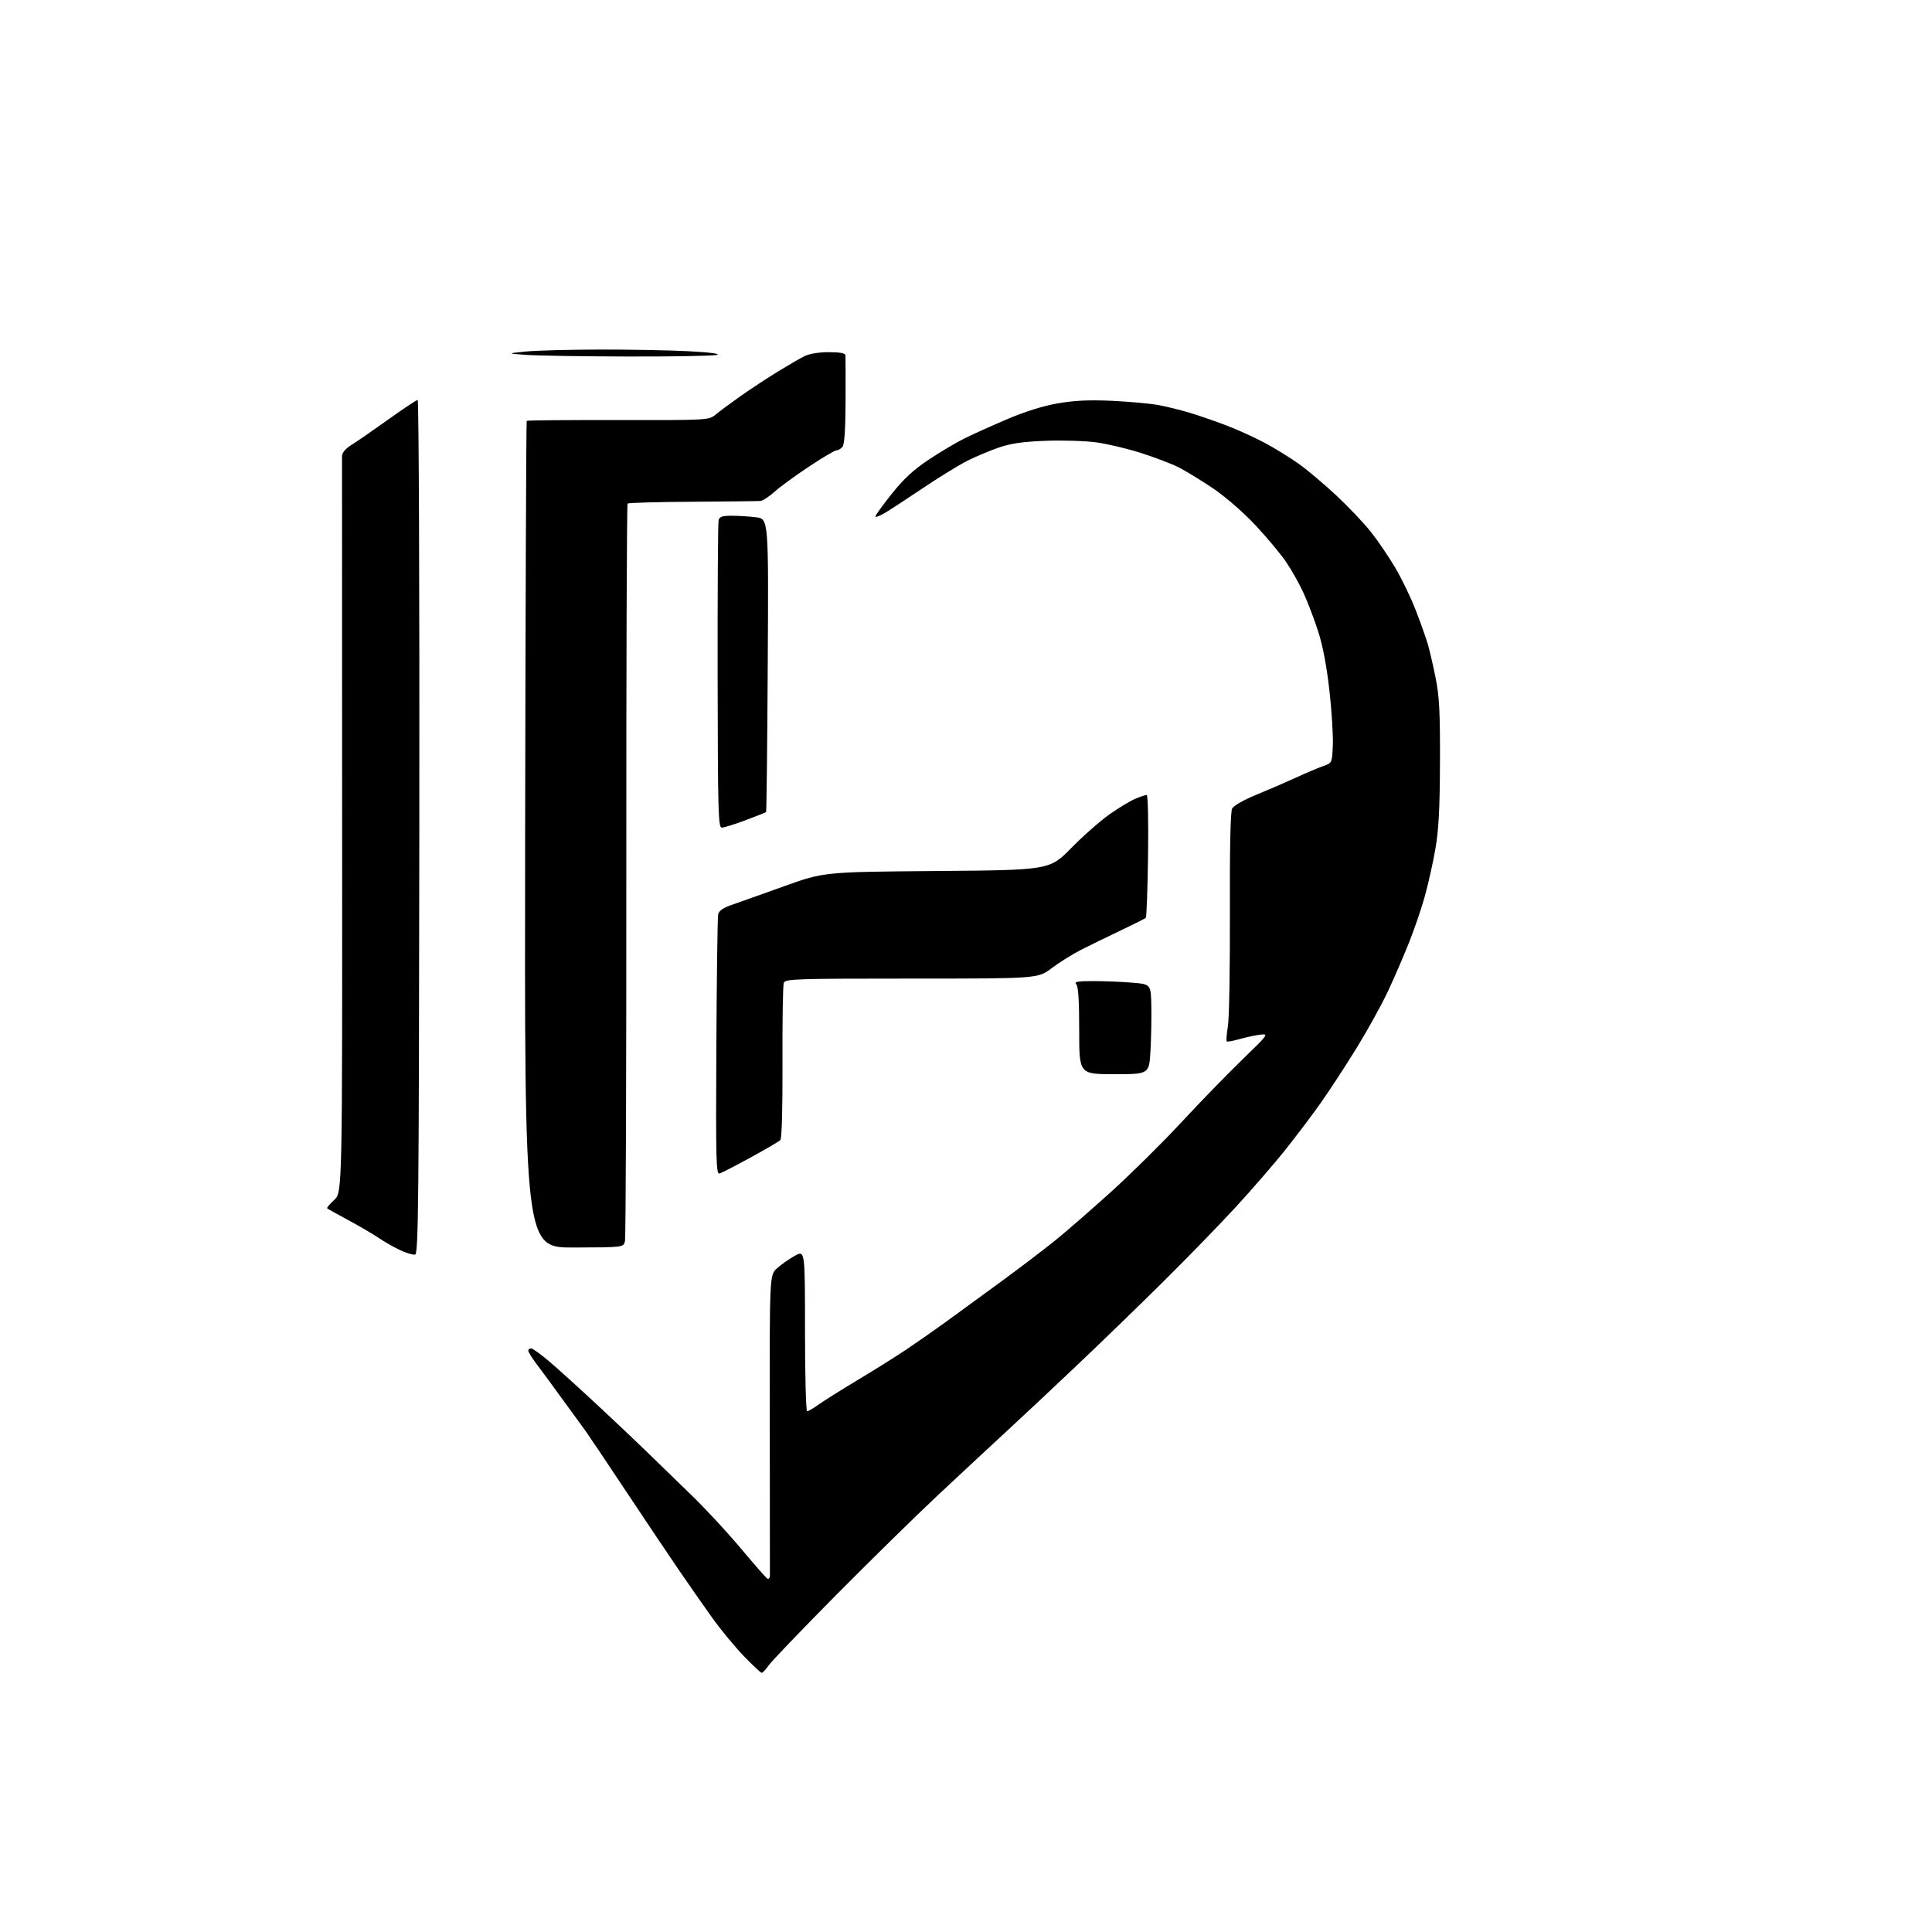 <?xml version="1.0" encoding="UTF-8" standalone="no"?>
<svg 
  version="1.1" 
  xmlns="http://www.w3.org/2000/svg" 
  xmlns:xlink="http://www.w3.org/1999/xlink" 
  xmlns:svg="http://www.w3.org/2000/svg"
  xmlns:rdf="http://www.w3.org/1999/02/22-rdf-syntax-ns#"
  xmlns:cc="http://creativecommons.org/ns#"
  xmlns:dc="http://purl.org/dc/elements/1.1/"
  viewBox="0 0 768 768"
  width="768"
  height="768"
>
<style>svg {background-color: white; }</style>"
<path stroke="none" fill="black" fill-rule="evenodd" d="M302.80,664.98C302.42,664.99 299.19,661.96 295.61,658.25C292.04,654.54 286.38,647.67 283.05,643.00C279.71,638.33 273.72,629.74 269.74,623.93C265.76,618.11 256.25,603.94 248.61,592.43C240.97,580.92 233.89,570.38 232.89,569.00C231.88,567.62 227.79,562.00 223.79,556.50C219.80,551.00 215.06,544.55 213.26,542.17C211.47,539.79 210.00,537.43 210.00,536.92C210.00,536.42 210.50,536.00 211.11,536.00C211.73,536.00 214.99,538.35 218.36,541.22C221.74,544.09 230.56,552.07 237.96,558.97C245.37,565.86 254.63,574.65 258.56,578.50C262.48,582.35 270.00,589.66 275.26,594.74C280.52,599.82 289.14,609.14 294.43,615.44C299.71,621.75 304.48,627.18 305.02,627.51C305.56,627.85 306.02,627.30 306.05,626.31C306.07,625.31 306.05,598.04 306.00,565.69C305.91,506.88 305.91,506.88 308.86,504.19C310.49,502.71 313.66,500.47 315.91,499.22C320.00,496.94 320.00,496.94 320.00,528.97C320.00,546.59 320.38,561.00 320.85,561.00C321.32,561.00 323.45,559.75 325.60,558.21C327.74,556.68 334.68,552.33 341.00,548.54C347.32,544.76 355.88,539.40 360.00,536.64C364.12,533.89 371.27,528.90 375.87,525.57C380.48,522.23 390.46,514.94 398.05,509.38C405.64,503.81 415.37,496.40 419.67,492.92C423.98,489.44 433.91,480.79 441.75,473.70C449.58,466.61 462.11,454.22 469.59,446.16C477.07,438.10 487.99,426.86 493.85,421.19C504.23,411.14 504.41,410.90 501.00,411.29C499.07,411.52 495.38,412.31 492.78,413.05C490.19,413.79 487.87,414.20 487.63,413.95C487.40,413.70 487.61,411.02 488.11,408.00C488.62,404.98 488.97,384.68 488.90,362.90C488.81,337.25 489.13,322.62 489.80,321.37C490.38,320.29 494.54,317.92 499.17,316.03C503.75,314.16 510.88,311.08 515.00,309.19C519.12,307.29 524.08,305.20 526.00,304.53C529.49,303.31 529.50,303.30 529.82,296.40C529.99,292.61 529.39,282.81 528.48,274.64C527.41,265.06 525.84,256.72 524.04,251.14C522.51,246.39 519.90,239.51 518.24,235.86C516.58,232.21 513.43,226.59 511.23,223.36C509.03,220.14 503.50,213.52 498.94,208.66C494.09,203.49 487.08,197.42 482.07,194.05C477.36,190.88 471.25,187.15 468.50,185.76C465.75,184.37 459.05,181.82 453.61,180.08C448.18,178.34 440.13,176.44 435.73,175.84C431.33,175.25 422.28,174.97 415.61,175.23C406.60,175.57 401.84,176.26 397.00,177.92C393.43,179.15 387.80,181.52 384.50,183.19C381.20,184.85 373.38,189.65 367.13,193.86C360.87,198.06 354.01,202.55 351.88,203.82C349.75,205.10 348.00,205.76 348.00,205.29C348.00,204.81 350.94,200.74 354.54,196.25C359.35,190.23 363.25,186.64 369.29,182.65C373.81,179.66 379.98,175.98 383.00,174.47C386.02,172.95 393.63,169.51 399.90,166.83C407.30,163.66 414.49,161.39 420.40,160.36C427.06,159.19 432.85,158.92 442.00,159.33C448.88,159.65 457.20,160.41 460.50,161.02C463.80,161.63 469.43,163.02 473.00,164.10C476.57,165.18 483.10,167.44 487.50,169.11C491.90,170.79 498.79,173.92 502.80,176.07C506.82,178.22 512.91,181.97 516.33,184.41C519.75,186.86 526.45,192.51 531.22,196.97C535.99,201.43 542.14,207.90 544.89,211.36C547.63,214.81 551.99,221.21 554.57,225.57C557.16,229.93 560.84,237.55 562.75,242.50C564.67,247.45 566.83,253.53 567.56,256.00C568.29,258.48 569.70,264.55 570.69,269.50C572.16,276.81 572.48,283.09 572.41,303.00C572.35,321.52 571.90,329.94 570.58,337.50C569.62,343.00 567.73,351.47 566.38,356.31C565.04,361.16 562.19,369.48 560.06,374.81C557.93,380.14 554.20,388.77 551.76,394.00C549.32,399.23 543.69,409.40 539.26,416.61C534.82,423.82 528.35,433.72 524.89,438.61C521.43,443.50 515.00,452.00 510.60,457.50C506.20,463.00 497.41,473.12 491.07,480.00C484.73,486.88 472.11,499.87 463.02,508.88C453.93,517.90 438.62,532.75 429.00,541.88C419.38,551.02 406.12,563.45 399.55,569.50C392.98,575.55 380.65,587.02 372.15,595.00C363.65,602.98 345.66,620.64 332.17,634.26C318.69,647.87 306.72,660.35 305.58,661.99C304.43,663.63 303.19,664.97 302.80,664.98zM165.00,498.73C164.18,498.87 161.59,498.11 159.25,497.04C156.92,495.97 153.09,493.81 150.75,492.23C148.41,490.65 142.90,487.42 138.50,485.05C134.10,482.68 130.30,480.56 130.06,480.34C129.81,480.12 131.07,478.62 132.85,476.99C136.08,474.04 136.08,474.04 136.00,328.77C135.95,248.87 135.94,182.52 135.96,181.33C135.99,179.94 137.32,178.35 139.69,176.88C141.72,175.63 148.29,171.09 154.28,166.80C160.27,162.51 165.56,159.00 166.03,159.00C166.50,159.00 166.79,235.38 166.69,328.74C166.52,478.73 166.33,498.50 165.00,498.73zM228.16,495.91C208.50,495.98 208.50,495.98 208.75,331.82C208.89,241.54 209.17,167.50 209.38,167.29C209.59,167.08 225.97,166.94 245.78,166.97C281.80,167.04 281.80,167.04 284.65,164.67C286.22,163.37 290.65,160.08 294.50,157.37C298.35,154.66 304.88,150.37 309.00,147.84C313.12,145.31 317.94,142.51 319.70,141.62C321.68,140.62 325.39,140.00 329.45,140.00C333.97,140.00 336.03,140.39 336.09,141.25C336.14,141.94 336.16,150.08 336.13,159.36C336.09,170.57 335.68,176.68 334.91,177.61C334.28,178.37 333.21,179.00 332.54,179.00C331.87,179.00 326.92,181.93 321.53,185.51C316.14,189.09 309.99,193.59 307.86,195.51C305.73,197.43 303.21,199.06 302.25,199.14C301.29,199.22 289.15,199.36 275.28,199.45C261.41,199.53 249.80,199.86 249.48,200.18C249.16,200.50 248.93,266.07 248.97,345.88C249.01,425.70 248.77,492.09 248.43,493.42C247.82,495.84 247.82,495.84 228.16,495.91zM286.08,466.47C284.65,466.93 284.53,462.12 284.76,416.24C284.91,388.33 285.23,364.58 285.48,363.45C285.79,362.07 287.49,360.87 290.72,359.75C293.35,358.85 302.70,355.52 311.50,352.36C327.50,346.61 327.50,346.61 372.36,346.24C417.22,345.87 417.22,345.87 425.86,337.09C430.61,332.25 437.48,326.21 441.13,323.65C444.77,321.09 449.37,318.33 451.34,317.50C453.32,316.68 455.34,316.00 455.82,316.00C456.32,316.00 456.56,326.50 456.37,340.15C456.19,353.43 455.78,364.55 455.47,364.86C455.17,365.17 450.55,367.48 445.21,370.01C439.87,372.53 432.80,375.99 429.50,377.69C426.20,379.39 421.03,382.63 418.02,384.89C412.55,389.00 412.55,389.00 362.38,389.00C316.29,389.00 312.16,389.14 311.57,390.68C311.21,391.61 310.98,405.84 311.05,422.30C311.12,440.63 310.79,452.61 310.19,453.21C309.65,453.75 304.36,456.84 298.44,460.08C292.51,463.32 286.95,466.20 286.08,466.47zM442.91,427.00C429.00,427.00 429.00,427.00 429.00,409.70C429.00,397.58 428.64,392.04 427.80,391.20C426.87,390.27 428.39,390.00 434.65,390.00C439.08,390.00 446.03,390.28 450.10,390.63C457.50,391.25 457.50,391.25 457.67,399.88C457.77,404.62 457.62,412.66 457.33,417.75C456.81,427.00 456.81,427.00 442.91,427.00zM286.93,329.00C285.52,329.00 285.35,322.78 285.27,268.75C285.22,235.61 285.39,207.71 285.66,206.75C286.03,205.40 287.20,205.00 290.82,205.01C293.39,205.01 297.76,205.29 300.51,205.62C305.53,206.22 305.53,206.22 305.19,264.35C305.01,296.32 304.71,322.62 304.53,322.80C304.36,322.98 300.67,324.44 296.35,326.06C292.03,327.67 287.79,328.99 286.93,329.00zM249.50,141.72C231.35,141.68 213.12,141.38 209.00,141.07C201.50,140.50 201.50,140.50 209.00,139.74C213.12,139.32 226.49,138.97 238.71,138.95C250.93,138.93 266.90,139.25 274.21,139.64C282.37,140.09 286.54,140.64 285.00,141.08C283.62,141.48 267.65,141.76 249.50,141.72z" />

</svg>